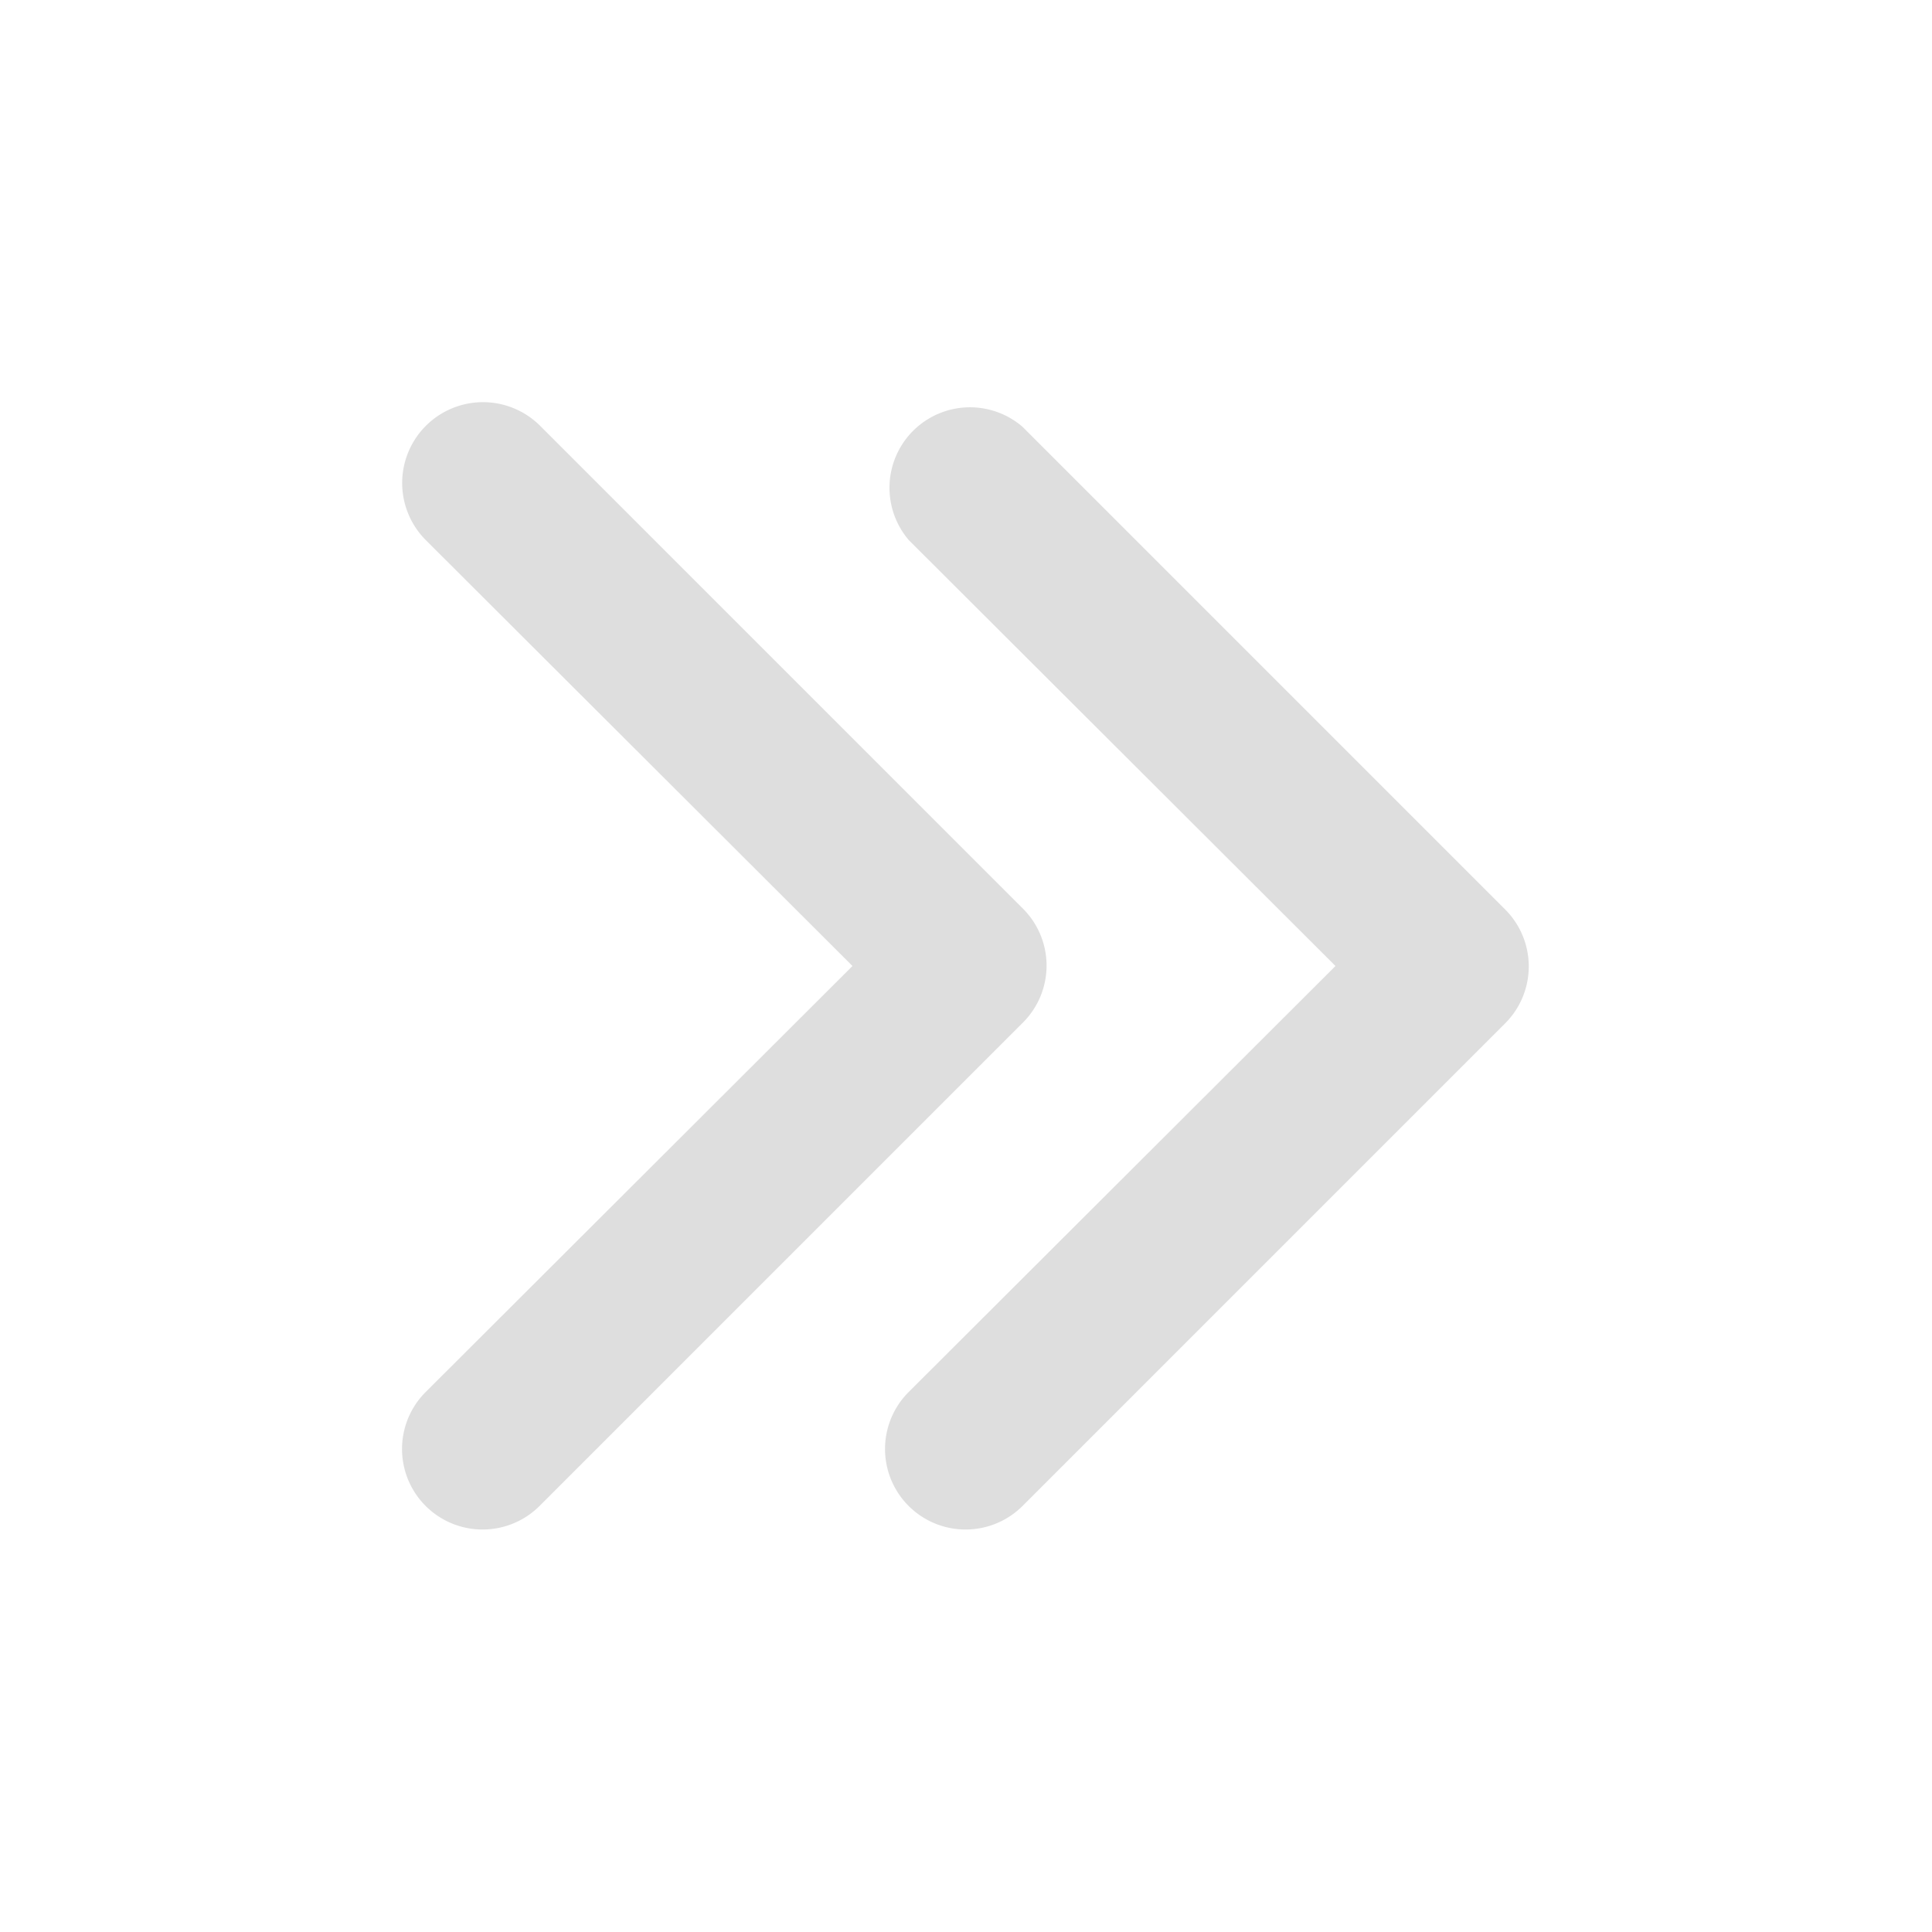 <svg xmlns="http://www.w3.org/2000/svg" version="1.1" xmlns:xlink="http://www.w3.org/1999/xlink" xmlns:svgjs="http://svgjs.com/svgjs" width="512" height="512" x="0" y="0" viewBox="0 0 24 24" style="enable-background:new 0 0 512 512" xml:space="preserve" class=""><g><g data-name="19"><path d="M12 19a1 1 0 0 1-.71-1.71l5.3-5.29-5.3-5.29A1 1 0 0 1 12.7 5.3l6 6a1 1 0 0 1 0 1.41l-6 6a1 1 0 0 1-.7.29z" fill="#dedede" data-original="#000000" class=""></path><path d="M6 19a1 1 0 0 1-.71-1.71l5.3-5.29-5.3-5.29a1 1 0 0 1 1.42-1.42l6 6a1 1 0 0 1 0 1.41l-6 6A1 1 0 0 1 6 19z" fill="#dedede" data-original="#000000" class=""></path></g></g></svg>